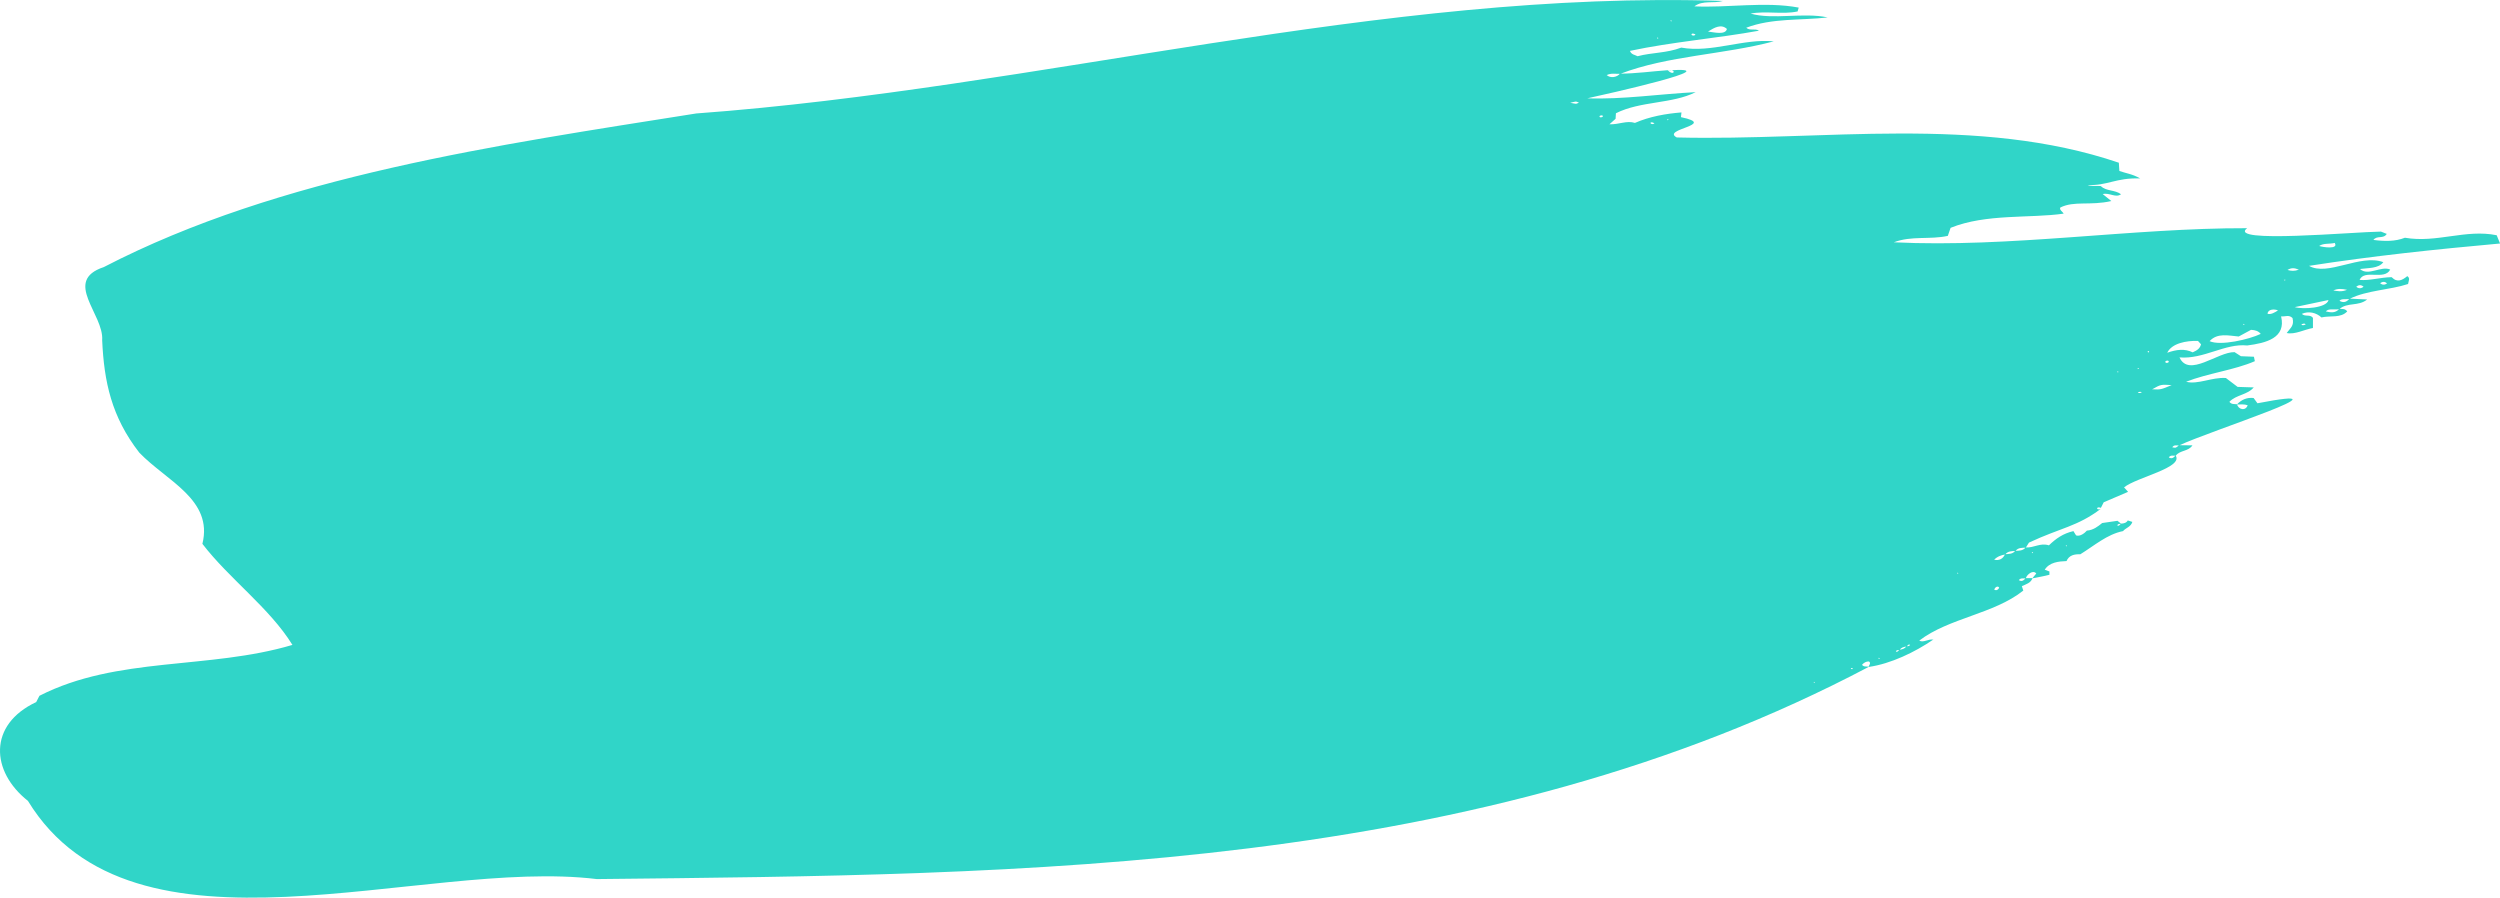 <?xml version="1.0" encoding="UTF-8" standalone="no"?><svg xmlns="http://www.w3.org/2000/svg" xmlns:xlink="http://www.w3.org/1999/xlink" fill="#30d5c8" height="84.6" preserveAspectRatio="xMidYMid meet" version="1" viewBox="0.0 0.0 235.5 84.6" width="235.5" zoomAndPan="magnify"><defs><clipPath id="a"><path d="M 0 0 L 235.5 0 L 235.5 84.559 L 0 84.559 Z M 0 0"/></clipPath></defs><g><g clip-path="url(#a)" id="change1_1"><path d="M 156.102 3.641 L 156.234 3.586 L 156.102 3.531 Z M 157.066 11.219 L 157.059 11.328 L 157.195 11.281 Z M 157.453 2.02 L 157.465 1.918 L 157.324 1.957 Z M 170.984 64.285 L 170.875 64.223 L 170.855 64.32 Z M 174.543 62.996 C 174.516 62.973 174.484 62.926 174.457 62.93 C 174.211 62.953 174.453 63.105 174.543 62.996 Z M 177.098 62.027 L 176.977 61.957 L 176.957 62.07 Z M 184.363 54.039 L 184.488 53.992 L 184.367 53.945 Z M 215.141 26.371 L 215.254 26.438 L 215.273 26.336 Z M 191.379 52.043 L 191.496 52.113 L 191.516 52.004 Z M 211.453 30.57 L 211.336 30.504 L 211.316 30.609 Z M 194.703 51.367 L 194.578 51.414 L 194.699 51.469 Z M 202.305 33.156 C 202.402 33.223 202.453 33.203 202.445 33.105 C 202.406 33.066 202.309 33.051 202.305 33.156 Z M 201.512 34.73 L 201.387 34.66 L 201.367 34.77 Z M 199.406 35.023 L 199.527 35.09 L 199.547 34.988 Z M 201.75 36.984 C 201.656 36.848 201.516 36.93 201.383 36.953 C 201.48 37.082 201.617 37 201.75 36.984 Z M 204.176 34.176 C 204.375 34.133 204.316 33.918 204.098 33.98 C 203.891 34.012 203.957 34.238 204.176 34.176 Z M 150.867 11.043 C 151.066 11.012 151.012 10.816 150.797 10.879 C 150.594 10.902 150.656 11.102 150.867 11.043 Z M 155.855 11.613 C 155.719 11.562 155.586 11.449 155.457 11.586 C 155.578 11.734 155.715 11.711 155.855 11.613 Z M 159.336 3.23 C 159.328 3.379 159.695 3.398 159.703 3.23 C 159.578 3.199 159.43 3.09 159.336 3.23 Z M 217.191 30.574 C 217.094 30.406 216.938 30.516 216.789 30.543 C 216.891 30.711 217.043 30.605 217.191 30.574 Z M 224.859 26.707 C 224.652 26.488 224.434 26.527 224.207 26.672 C 224.414 26.867 224.633 26.844 224.859 26.707 Z M 221.957 27.012 C 222.188 27.203 222.418 27.195 222.648 27.008 C 222.414 26.809 222.188 26.824 221.957 27.012 Z M 188.324 55.371 C 188.211 55.117 187.879 55.34 187.867 55.566 C 188.086 55.641 188.215 55.562 188.324 55.371 Z M 147.91 9.684 C 148.445 9.766 148.41 9.84 148.738 9.668 C 148.402 9.508 148.43 9.57 147.91 9.684 Z M 216.555 25.406 C 216.152 25.234 215.859 25.199 215.48 25.43 C 215.84 25.531 216.121 25.555 216.555 25.406 Z M 214.586 29.238 C 214.242 29.094 213.637 29.113 213.602 29.555 C 213.902 29.664 214.316 29.422 214.586 29.238 Z M 219.801 27.359 C 220.172 27.422 220.566 27.52 221.09 27.301 C 220.59 27.188 220.211 27.176 219.801 27.359 Z M 218.465 23.172 C 218.762 23.277 220.332 23.527 219.93 22.883 C 219.457 23.008 218.855 22.887 218.465 23.172 Z M 202.734 36.672 C 203.547 36.707 203.547 36.707 204.57 36.277 C 203.551 36.211 203.551 36.211 202.734 36.672 Z M 160.895 2.973 C 161.512 3.051 162.535 3.312 162.676 2.727 C 162.145 2.238 161.512 2.582 160.895 2.973 Z M 216.164 28.93 C 216.938 29.16 219.188 29.023 219.344 28.262 C 218.297 28.484 217.242 28.703 216.164 28.93 Z M 206.551 33.191 C 207.016 32.988 207.246 32.797 207.336 32.43 C 207.246 32.332 207.148 32.223 207.047 32.113 C 205.938 32.082 204.582 32.336 204.152 33.23 C 205.035 32.914 205.809 32.828 206.551 33.191 Z M 210.887 31.699 C 209.906 31.613 208.871 31.336 208.145 32.137 C 209.16 32.605 211.863 31.977 212.961 31.453 C 212.746 31.184 212.453 31.094 212.047 31.07 C 211.734 31.238 211.363 31.441 210.887 31.699 Z M 178.949 61.227 C 178.82 61.25 178.664 61.199 178.59 61.367 C 178.742 61.465 178.82 61.289 178.934 61.203 C 179.188 61.172 179.426 61.121 179.574 60.883 C 179.699 60.855 179.852 60.902 179.926 60.746 C 179.773 60.648 179.699 60.82 179.594 60.902 C 179.34 60.934 179.098 60.988 178.949 61.227 Z M 220.359 29.094 C 220.613 29.121 220.898 29.043 221.109 29.332 C 220.504 29.988 219.523 29.707 218.68 29.902 C 218.191 29.449 217.473 29.277 216.832 29.566 C 217.133 29.871 217.609 29.578 217.879 29.941 C 217.879 30.242 217.879 30.559 217.879 30.898 C 217.066 31.035 216.188 31.539 215.406 31.371 C 215.73 30.906 216.137 30.711 215.957 29.961 C 215.609 29.613 215.25 29.852 214.879 29.801 C 215.375 31.852 213.441 32.316 211.691 32.543 C 209.59 32.328 207.59 33.859 205.309 33.668 C 206.191 35.598 208.914 33.133 210.496 33.172 C 210.695 33.301 210.875 33.414 211.094 33.555 C 211.484 33.57 211.906 33.586 212.336 33.605 L 212.316 33.586 C 212.348 33.734 212.379 33.887 212.406 34.023 C 210.488 34.859 207.973 35.16 205.93 35.961 C 207.035 36.254 208.359 35.516 209.68 35.609 C 210.004 35.855 210.379 36.137 210.781 36.445 C 211.277 36.461 211.809 36.48 212.336 36.496 L 212.316 36.473 C 211.73 37.211 210.629 37.176 210.008 37.855 C 210.219 38.117 210.488 38.047 210.73 38.082 C 210.84 38.582 211.547 38.754 211.73 38.172 C 211.395 38.059 211.051 38.098 210.711 38.105 C 211.141 37.652 211.648 37.422 212.289 37.492 C 212.414 37.664 212.531 37.828 212.652 37.988 C 222.238 36.137 208.234 40.555 205.277 41.957 C 205.055 41.98 204.793 41.867 204.629 42.137 C 204.969 42.203 204.969 42.203 205.262 41.938 C 205.691 41.941 206.121 41.949 206.555 41.953 L 206.535 41.934 C 206.18 42.539 205.348 42.391 204.961 42.922 C 204.738 42.957 204.477 42.824 204.301 43.086 C 204.598 43.273 204.773 43.094 204.941 42.902 C 205.723 44.055 201.254 44.961 200.086 45.91 C 200.211 46.051 200.332 46.188 200.465 46.332 C 199.695 46.66 198.961 46.977 198.168 47.316 C 198.094 47.465 198 47.648 197.906 47.836 C 197.398 47.648 197.465 48.16 197.906 47.922 C 195.68 49.613 194.117 49.711 191.129 51.113 C 191.051 51.242 190.941 51.414 190.828 51.59 C 190.477 51.605 190.105 51.574 189.855 51.906 C 189.496 51.91 189.141 51.914 188.891 52.227 C 188.523 52.301 188.172 52.402 187.848 52.723 C 188.324 52.832 188.684 52.645 188.871 52.207 C 189.219 52.176 189.586 52.207 189.836 51.887 C 190.191 51.875 190.559 51.895 190.816 51.57 C 191.594 51.625 192.188 51.105 193.008 51.371 C 193.66 50.738 194.352 50.25 195.316 50.031 C 195.402 50.168 195.477 50.289 195.566 50.434 C 195.934 50.562 196.359 50.242 196.609 49.961 L 196.59 49.984 C 197.195 49.938 197.641 49.582 198.023 49.27 C 198.543 49.191 198.996 49.129 199.469 49.059 C 199.586 49.152 199.703 49.25 199.82 49.344 C 199.688 49.371 199.52 49.309 199.445 49.492 C 199.609 49.598 199.688 49.41 199.805 49.324 C 200.066 49.316 200.309 49.258 200.453 49.008 L 200.43 49.023 C 200.57 49.07 200.711 49.113 200.867 49.164 C 200.723 49.645 200.242 49.723 199.988 50.031 C 198.492 50.324 197.262 51.418 195.949 52.223 L 195.973 52.211 C 195.414 52.199 194.906 52.281 194.656 52.871 L 194.672 52.852 C 193.91 52.883 193.062 52.961 192.613 53.668 C 192.797 53.734 192.934 53.785 193.066 53.836 L 193.055 53.816 C 193.055 53.93 193.055 54.043 193.055 54.16 L 193.078 54.137 C 192.539 54.281 191.988 54.375 191.441 54.48 C 191.566 54.328 191.691 54.176 191.816 54.027 C 191.527 53.645 190.93 54.109 190.828 54.48 C 190.609 54.52 190.352 54.402 190.176 54.648 C 190.469 54.828 190.645 54.66 190.816 54.461 C 191.031 54.461 191.246 54.461 191.465 54.461 C 191.301 54.922 190.867 55.027 190.457 55.215 C 190.504 55.352 190.547 55.492 190.594 55.633 C 187.824 57.844 183.598 58.203 180.793 60.344 C 181.199 60.582 181.641 60.152 182.148 60.258 L 182.133 60.238 C 180.391 61.43 178.133 62.523 176.027 62.828 C 176.039 62.656 176.289 62.492 176.059 62.309 C 175.781 62.301 175.578 62.426 175.402 62.625 C 175.574 62.852 175.836 62.754 176.055 62.809 C 139.367 82.184 96.84 82.379 56.219 82.809 C 39.609 80.785 12.602 91.754 2.629 75.441 C -0.875 72.676 -1.129 68.262 3.41 66.137 C 3.48 66 3.578 65.812 3.715 65.543 C 11.043 61.805 19.668 63.094 27.547 60.75 C 25.41 57.285 21.574 54.504 19.066 51.23 C 20.102 47.051 15.684 45.312 13.121 42.637 C 10.492 39.25 9.801 35.941 9.625 32.051 C 9.805 29.602 5.863 26.457 9.777 25.16 C 26.418 16.539 46.887 13.66 65.586 10.688 C 97.832 8.32 130.148 -0.992 162.297 0.09 C 161.406 0.359 160.426 -0.008 159.609 0.598 C 162.719 0.754 166.289 0.121 169.438 0.715 C 169.402 0.832 169.379 0.926 169.336 1.078 C 167.906 1.383 166.355 1.004 164.902 1.281 C 167.023 1.887 169.855 1.145 172.168 1.641 C 169.609 1.941 166.941 1.684 164.492 2.613 C 164.852 2.934 165.332 2.648 165.695 2.891 C 161.82 3.602 157.531 3.941 153.539 4.793 C 153.688 5.168 153.992 5.148 154.258 5.297 C 155.629 4.934 156.996 5.012 158.375 4.484 C 161.211 5.008 164.254 3.609 167.09 3.895 C 162.332 5.16 157.148 5.227 152.617 6.957 C 152.195 6.969 151.766 6.867 151.352 7.074 C 151.695 7.387 152.316 7.293 152.602 6.938 C 154.113 6.934 155.645 6.711 157.105 6.613 C 157.707 7.25 157.984 6.449 157.086 6.637 C 163.363 6.184 151.102 8.922 149.523 9.262 C 152.859 9.383 156.355 8.852 159.734 8.68 C 157.523 9.797 154.535 9.504 152.219 10.668 C 152.207 10.836 152.199 10.992 152.188 11.191 C 152.035 11.328 151.859 11.484 151.609 11.707 C 152.496 11.746 153.23 11.328 154.012 11.578 C 155.387 10.977 156.926 10.707 158.395 10.59 C 158.379 10.734 158.359 10.883 158.344 11.035 C 161.879 11.773 156.434 12.148 157.953 12.949 C 171.754 13.293 186.324 10.824 199.594 15.328 C 199.609 15.562 199.625 15.816 199.645 16.105 C 200.227 16.32 200.875 16.383 201.598 16.809 C 199.301 16.727 198.504 17.516 196.652 17.426 C 197.062 17.582 197.484 17.48 197.898 17.527 C 198.398 18.027 199.215 17.863 199.801 18.297 C 199.293 18.672 198.73 18.125 198.074 18.281 C 198.402 18.543 198.637 18.738 198.887 18.938 C 196.887 19.395 195.398 18.895 194.082 19.547 C 193.961 19.766 194.309 19.941 194.395 20.125 C 191.219 20.582 187.102 20.109 183.746 21.461 C 183.648 21.746 183.566 21.984 183.484 22.219 C 181.789 22.594 180.066 22.188 178.398 22.824 C 189.309 23.359 200.781 21.469 211.68 21.496 C 209.738 22.957 221.762 21.84 224.289 21.816 C 224.461 21.887 224.66 21.965 224.855 22.043 L 224.84 22.023 C 224.516 22.551 223.93 22.137 223.574 22.602 C 224.621 22.738 225.625 22.758 226.543 22.395 C 229.539 22.914 232.266 21.562 235.188 22.16 C 235.281 22.398 235.379 22.633 235.504 22.938 C 229.457 23.484 223.504 24.109 217.508 25.043 C 219.27 26.059 222.332 23.895 224.508 24.695 C 224.059 25.312 223.066 25.23 222.309 25.34 C 223.086 26.051 224.316 25 225.16 25.395 C 224.605 26.449 222.719 25.324 222.273 26.367 C 223.203 26.457 224.227 26.125 225.293 26.109 C 225.832 26.672 226.316 26.379 226.766 26.012 C 227.07 26.211 226.879 26.465 226.84 26.754 C 225.074 27.332 222.977 27.332 221.336 28.148 C 221.035 28.238 220.555 28.09 220.379 28.34 C 220.754 28.555 221.062 28.457 221.316 28.129 C 221.832 28.152 222.344 28.18 222.988 28.211 C 222.16 28.883 221.121 28.453 220.375 29.113 C 219.969 29.223 219.355 29.008 219.09 29.336 C 219.562 29.445 220 29.512 220.359 29.094" fill="inherit"/></g></g></svg>